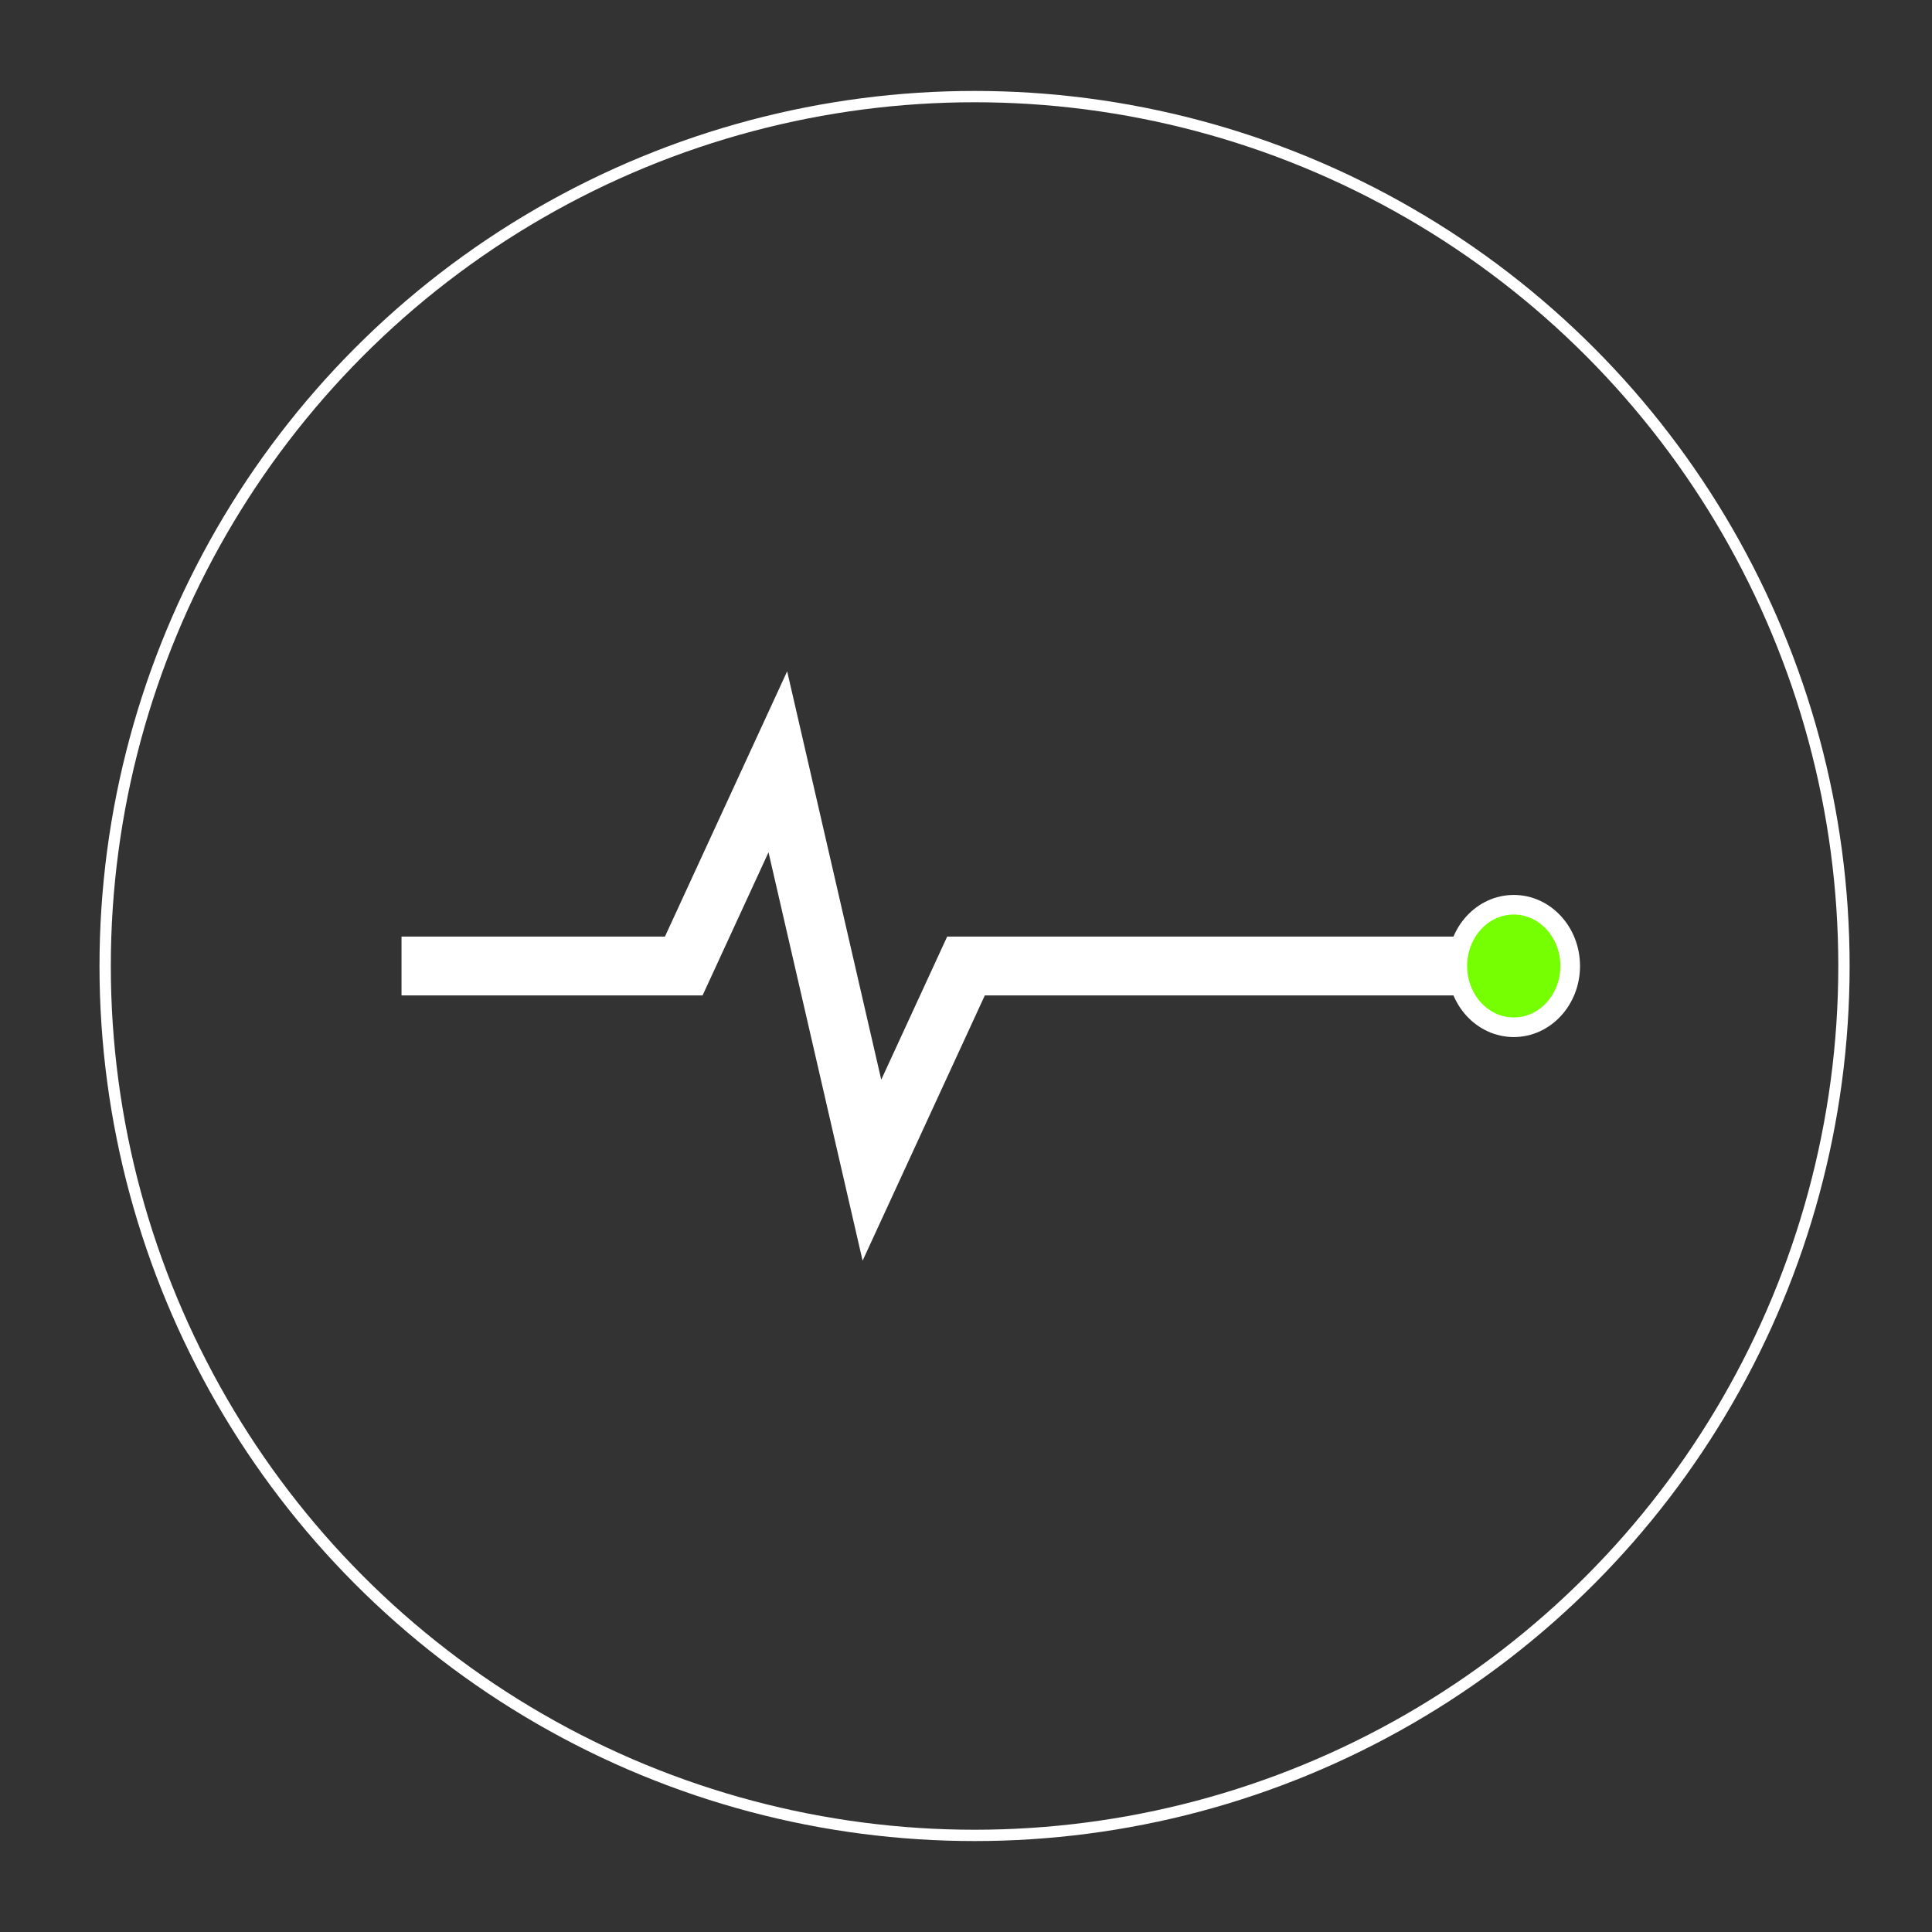 <svg xmlns="http://www.w3.org/2000/svg" xml:space="preserve" viewBox="0 0 512 512"><rect x="0" y="0" width="512" height="512" fill="#333333" stroke="none"/><g stroke="#fff" transform="translate(2.268)"><circle cx="50%" cy="50%" r="45%" fill="none" stroke-width="3"/><path fill="none" stroke-width="15.584" d="M104.138 256h74.797l24.932-54.114L228.8 310.114 253.732 256h149.594"/><ellipse cx="398.898" cy="256" fill="#76ff03" stroke-width="5.195" rx="14.959" ry="16.234"/></g></svg>